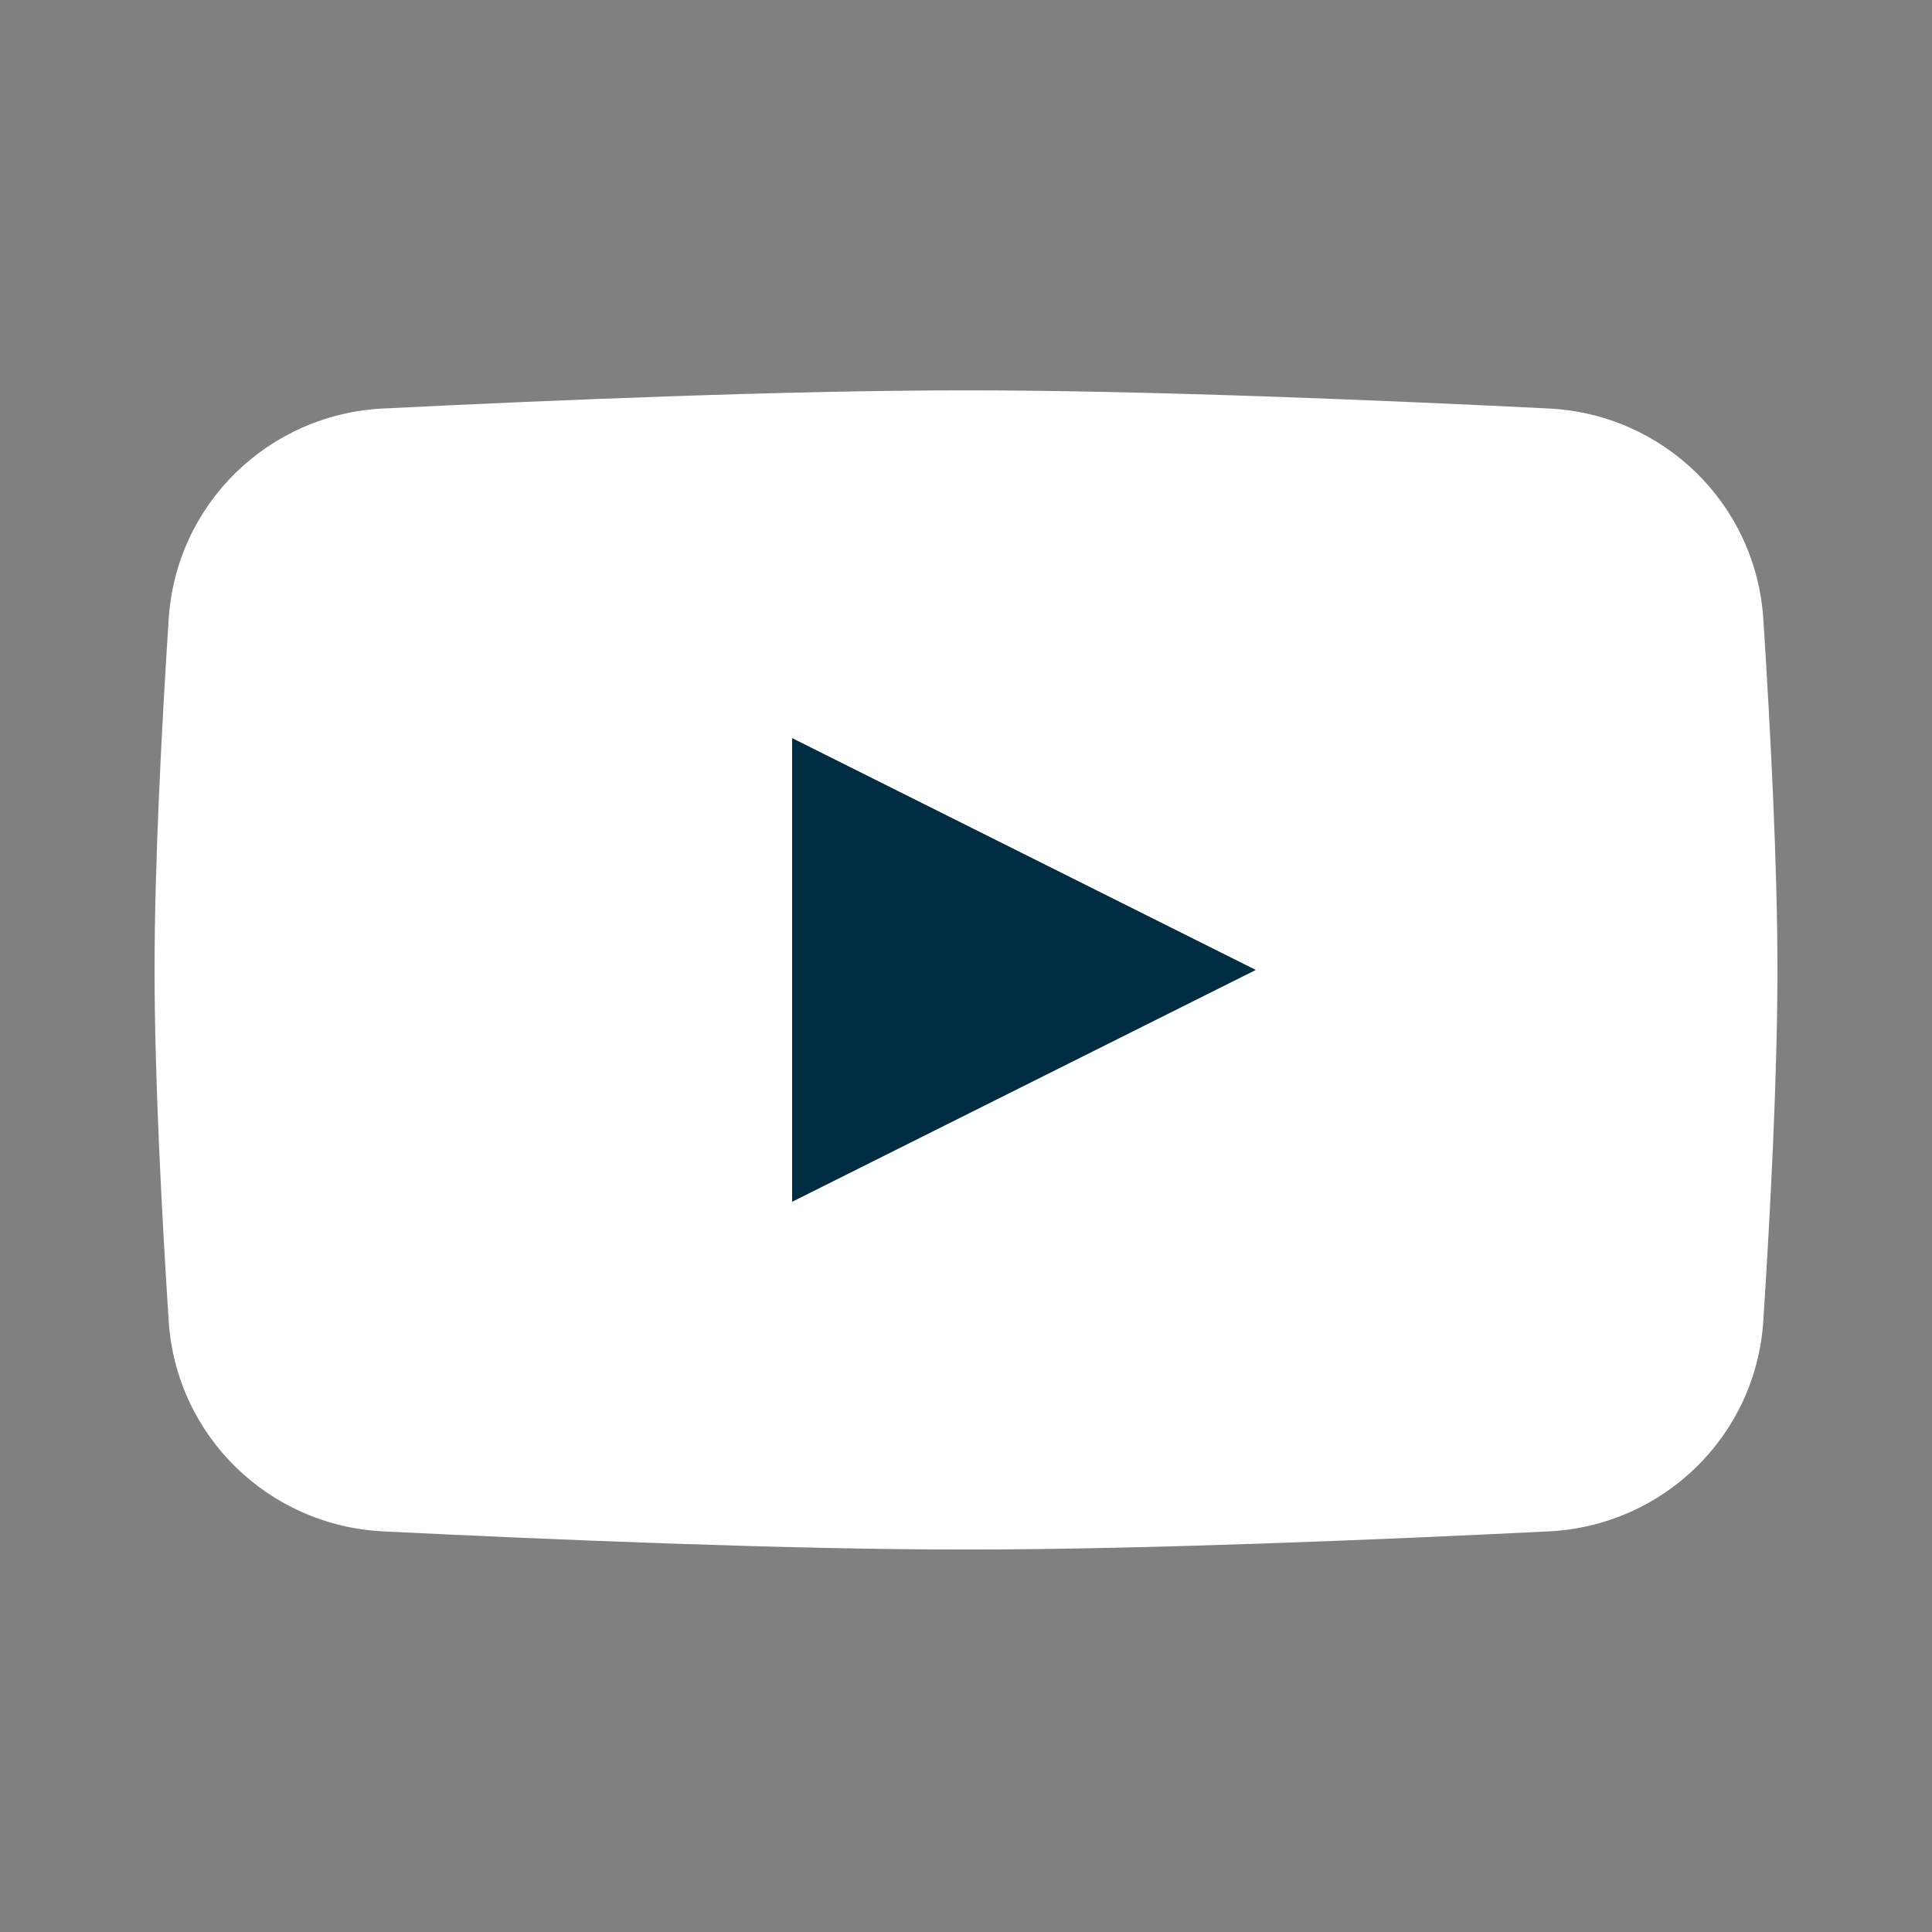 <svg width="25" height="25" viewBox="0 0 25 25" fill="none" xmlns="http://www.w3.org/2000/svg">
<rect x="0" y="0" width="25" height="25" fill="#808080" stroke="none"/>
<path d="M2.183 8.007C2.28 6.523 3.473 5.359 4.958 5.286C7.109 5.179 10.184 5.051 12.5 5.051C14.816 5.051 17.891 5.179 20.042 5.286C21.527 5.359 22.72 6.523 22.817 8.007C22.909 9.428 23 11.178 23 12.551C23 13.924 22.909 15.673 22.817 17.095C22.72 18.579 21.527 19.742 20.042 19.816C17.891 19.922 14.816 20.051 12.5 20.051C10.184 20.051 7.109 19.922 4.958 19.816C3.473 19.742 2.28 18.579 2.183 17.095C2.091 15.673 2 13.924 2 12.551C2 11.178 2.091 9.428 2.183 8.007Z" fill="white"/>
<path d="M10.25 9.551V15.551L16.25 12.551L10.25 9.551Z" fill="#002D42"/>
</svg>
